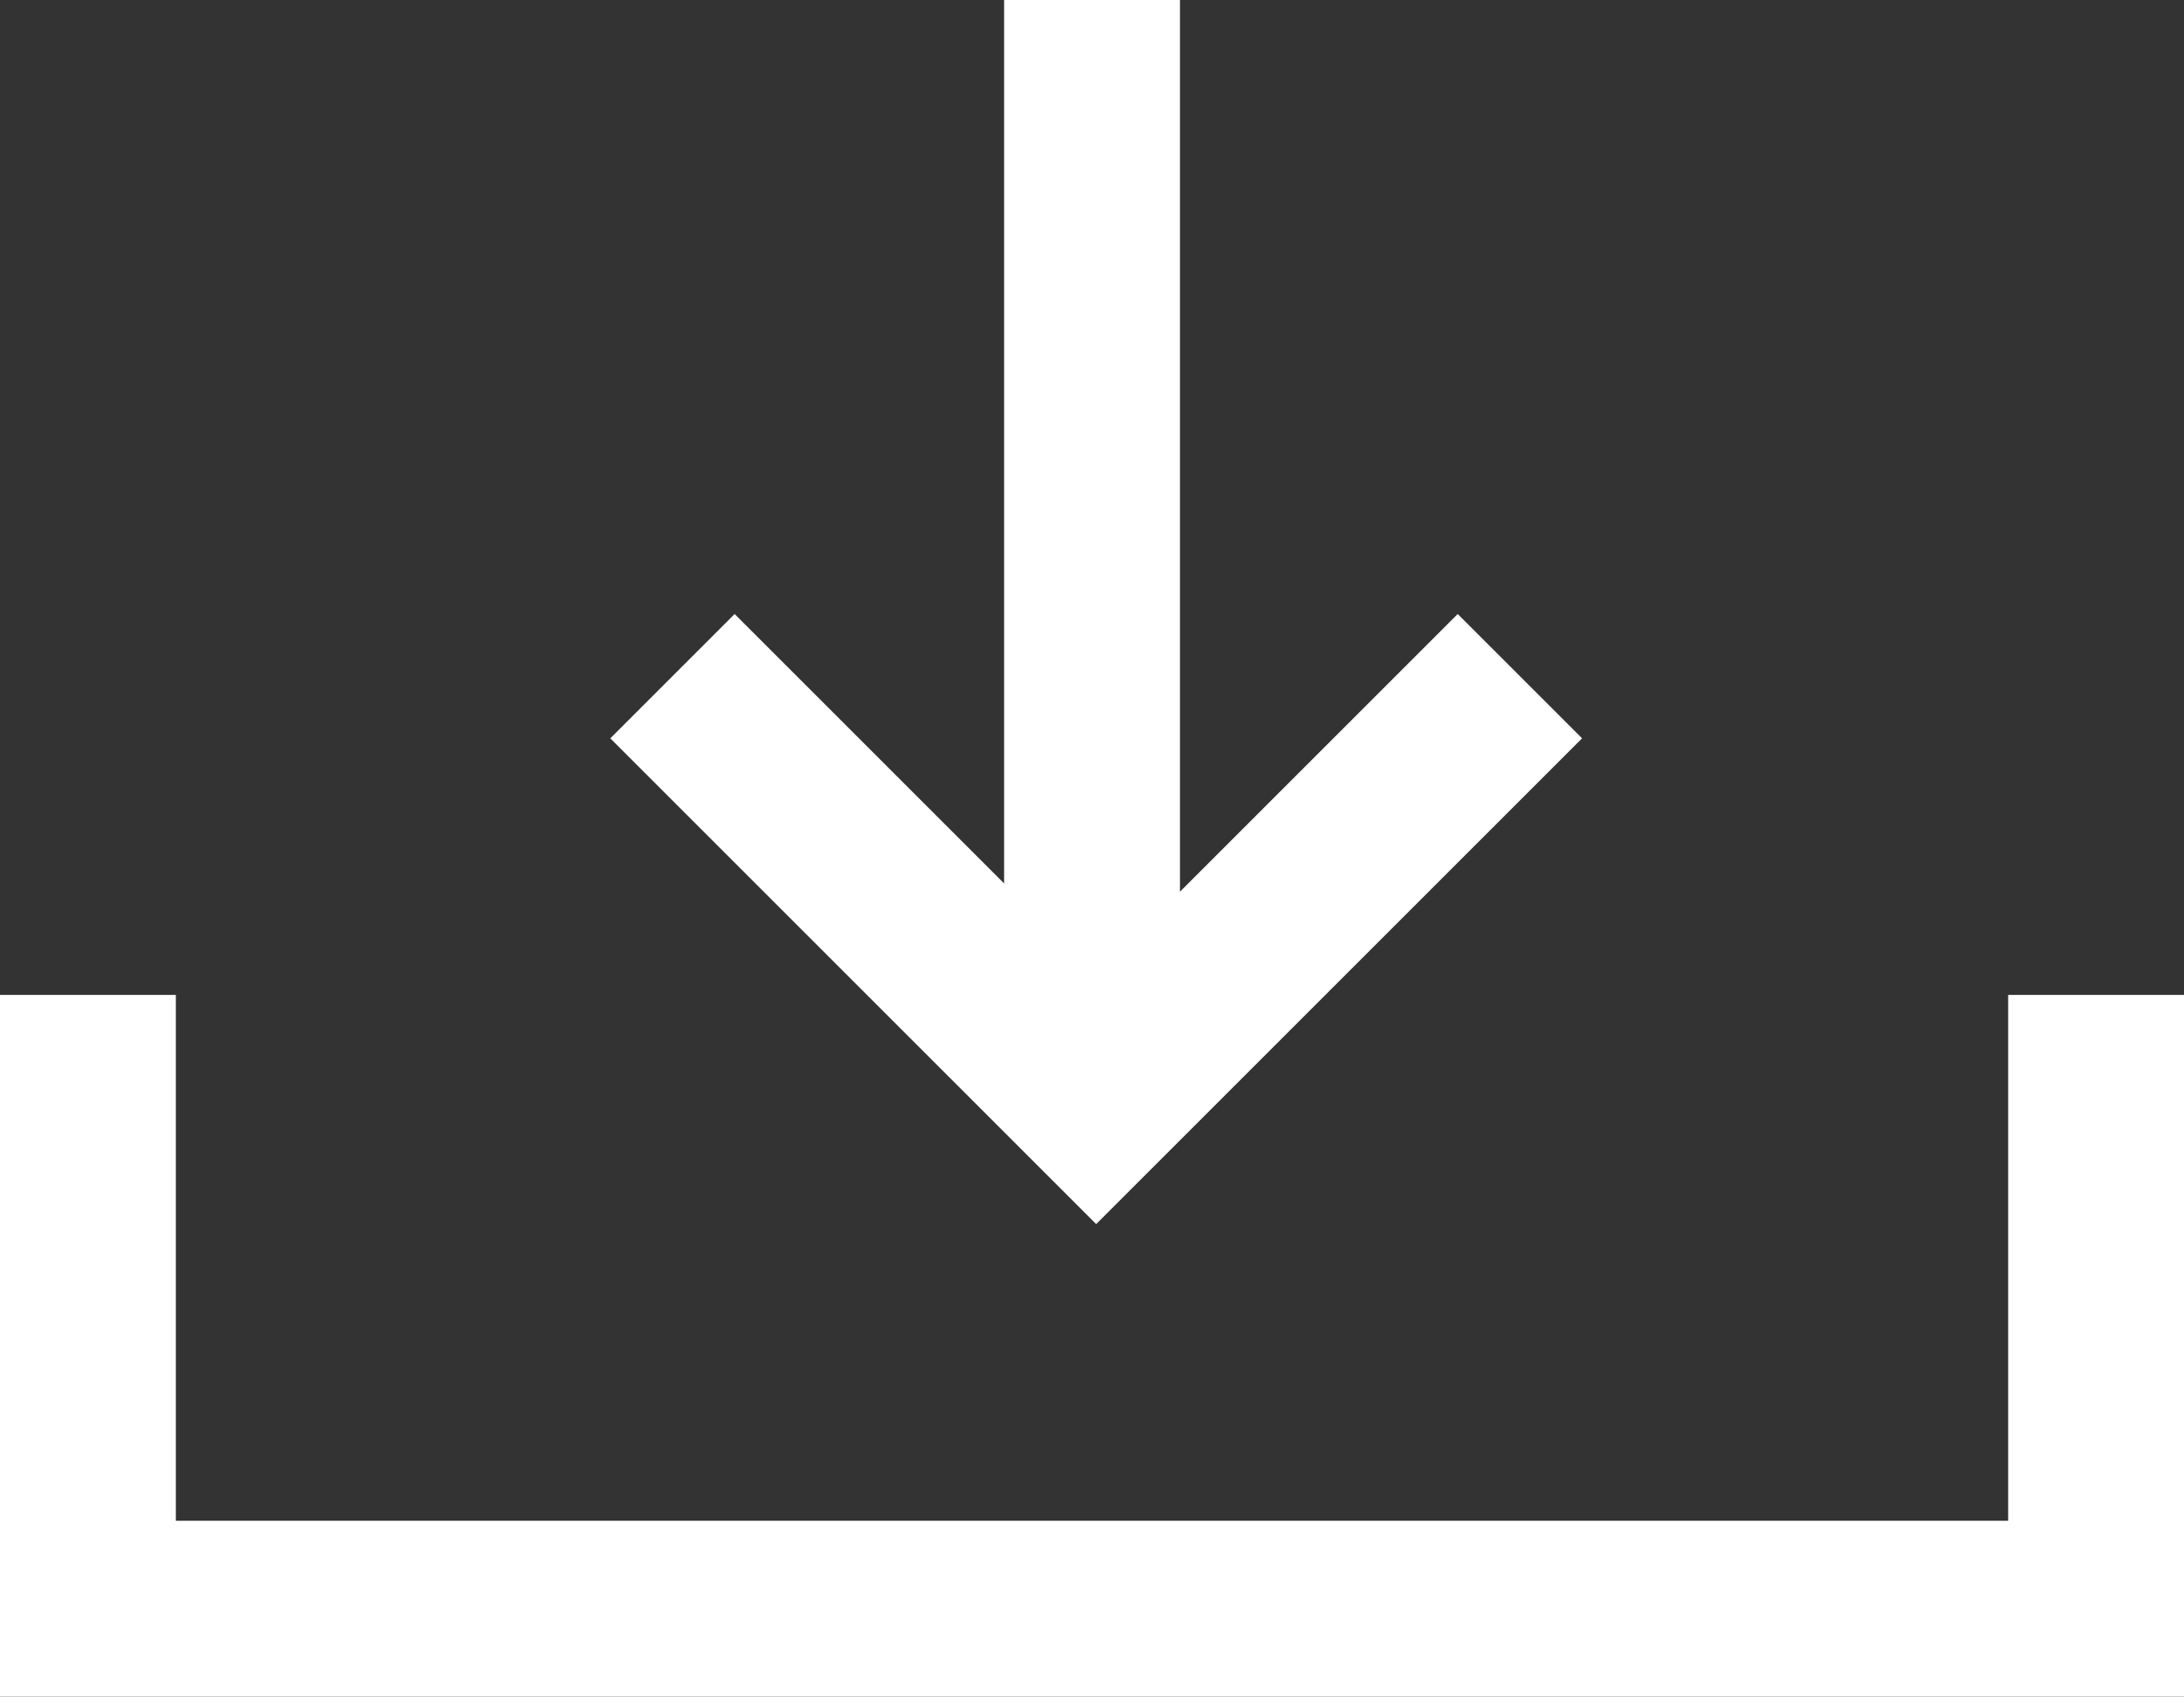 <?xml version="1.0" encoding="UTF-8"?> <svg xmlns="http://www.w3.org/2000/svg" width="24.839" height="19.3" viewBox="0 0 24.839 19.3"><rect x="0" y="0" width="24.839" height="19.3" fill="#333333" stroke="none"/><g id="Group_96" data-name="Group 96" transform="translate(-838.109 -2489.682)"><path id="Path_167" data-name="Path 167" d="M839.109,2496.693v6.982h22.839v-6.982" transform="translate(0 4.307)" fill="none" stroke="#fff" stroke-width="2"></path><path id="Path_168" data-name="Path 168" d="M850.529,2492.878v11.255" transform="translate(0 -3.196)" fill="none" stroke="#fff" stroke-width="2"></path><path id="Path_169" data-name="Path 169" d="M845.757,2495.374l4.819,4.819,4.819-4.819" transform="translate(0 2)" fill="none" stroke="#fff" stroke-width="2"></path></g></svg> 